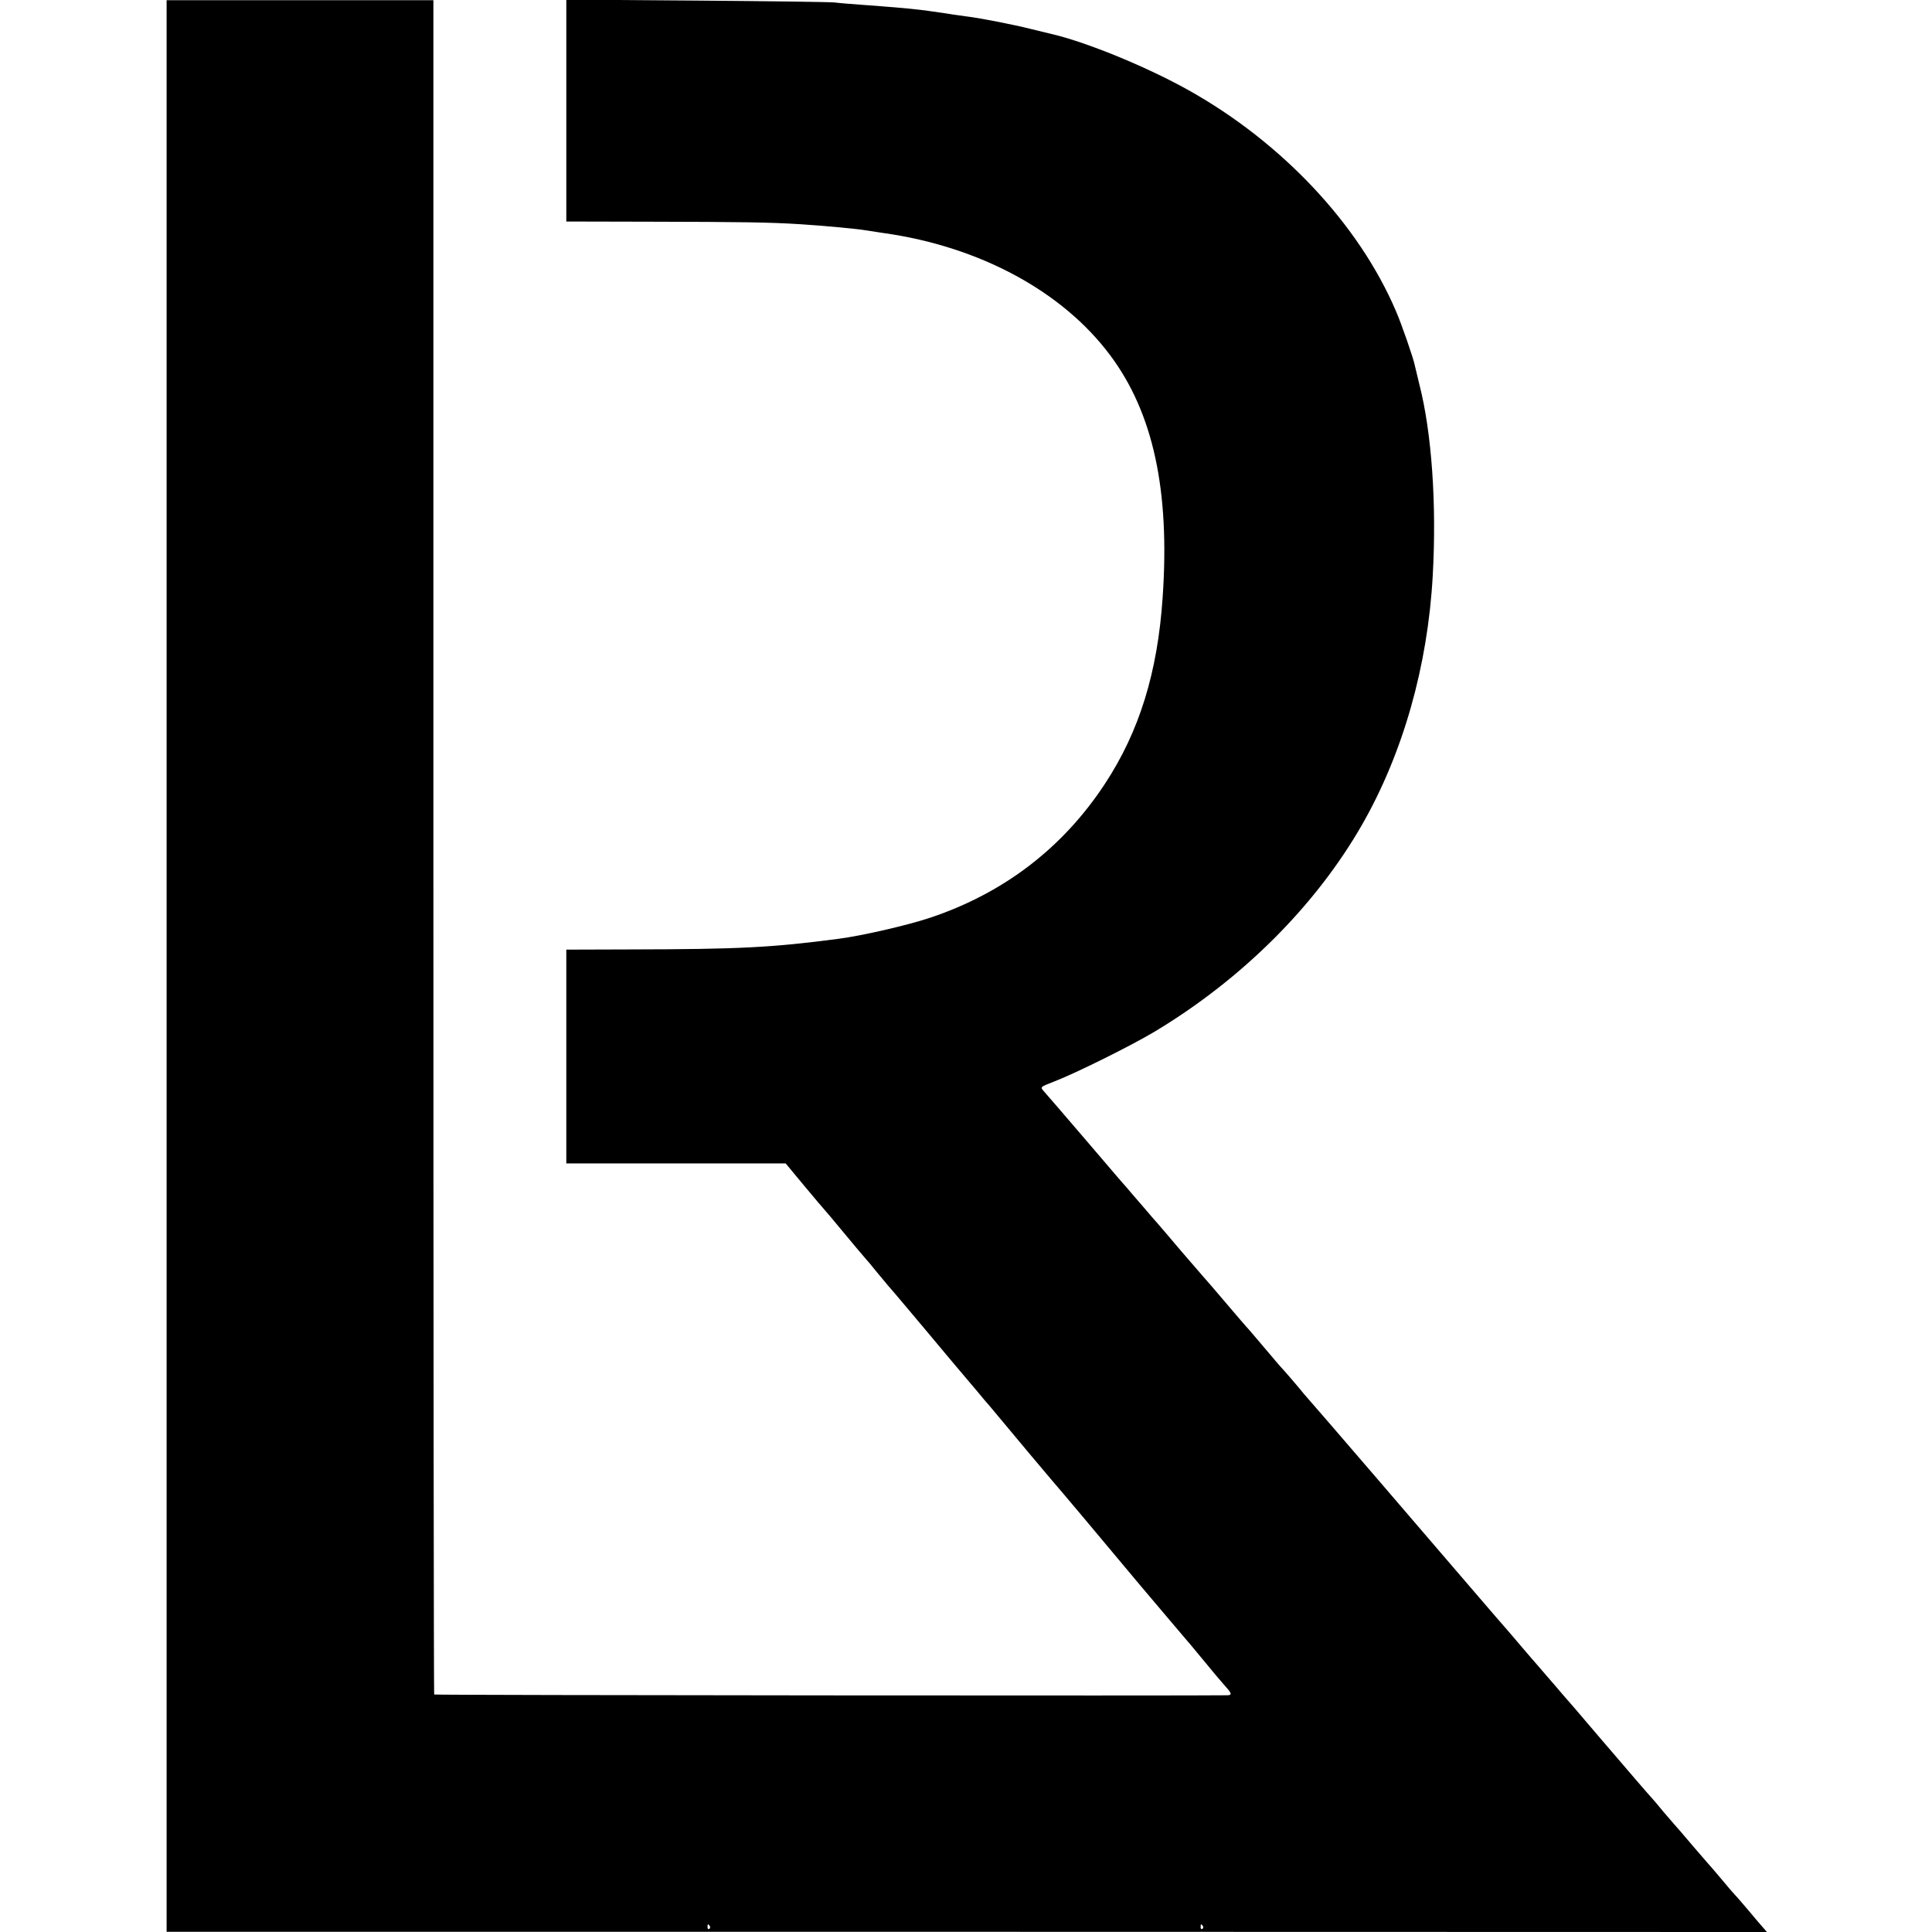 <?xml version="1.0" encoding="UTF-8"?>
<svg data-bbox="86.5 -0.2 830.8 1003.2" viewBox="0 0 1003 1003" height="1337.333" width="1337.333" xmlns="http://www.w3.org/2000/svg" data-type="shape">
    <g>
        <path d="M86.5 501.5v501.4h415.4l415.4.1-2-2.3c-1.1-1.2-4.4-5.1-7.4-8.7-3-3.5-6.3-7.4-7.4-8.5-1.1-1.2-3.8-4.3-6-7-2.2-2.6-4.5-5.3-5-5.9-.6-.6-5.3-6.1-10.5-12.1-5.1-6.1-9.6-11.2-9.9-11.5-.3-.3-2.8-3.2-5.6-6.5-2.7-3.3-5.4-6.5-6-7.1-1.9-2-11.1-12.8-27.5-31.9-8.9-10.5-17.4-20.4-18.9-22-1.4-1.7-5.3-6.2-8.6-10s-6.4-7.5-7-8.1c-.5-.6-3-3.5-5.5-6.4-2.5-2.9-5.9-7-7.6-8.9-3.4-3.8-25-29-66.3-77.1-24.8-28.8-34.6-40.2-36.6-42.4-.6-.6-3.3-3.8-6-7.1-2.8-3.3-5.9-6.9-7-8.1-1.1-1.2-3.1-3.4-4.4-5-4.5-5.4-12.6-14.8-13.6-16-1-1-7.5-8.6-14.9-17.3-2.1-2.5-6.4-7.5-9.5-11-10.3-11.9-13.6-15.7-18.1-21.1-2.5-2.9-5-5.8-5.5-6.4-.6-.6-3.7-4.2-7-8.1-3.3-3.8-7.2-8.3-8.6-10-1.5-1.6-11.3-13.1-21.9-25.5-10.6-12.4-20.1-23.4-21.2-24.6-1.8-2.1-1.8-2.1 5.4-4.9 11.2-4.3 40-18.6 52.2-25.9 45.6-27.4 83.7-65.5 107.8-107.6 21.2-37.1 34-82.2 36.6-129 2.1-37.1-.5-74.3-6.9-99.3-1.1-4.5-2.2-9.2-2.5-10.4-.7-3.5-6.8-21.2-9.7-27.8-19.2-45-59.1-87.5-107.7-114.7-22-12.3-53.6-25.2-71.7-29.3-1-.2-5.6-1.4-10.3-2.5-8.7-2.2-26.5-5.7-33.4-6.5-2.1-.3-5-.7-6.5-.9-1.4-.3-4.6-.7-7.1-1.1-2.5-.3-5.6-.8-7-1-1.4-.2-5.9-.7-10-1.1-4.1-.4-8.8-.8-10.5-.9-1.6-.2-7.5-.6-13-1s-11.8-.9-14-1.2c-2.2-.3-34.5-.7-71.7-1L294-.2V115l44.3.1c47 .1 61.2.3 77.2 1.3 11 .7 29.6 2.4 33.5 3.1 1.4.2 5.8.9 9.8 1.5 49.8 7 92.9 30.3 117.6 63.5 22.3 29.9 31 70.1 27.2 125.5-2.6 39-12.1 69.7-29.9 96.8-21.9 33.4-52.6 56.9-91 69.7-11.7 3.9-35.2 9.3-47.5 10.9-34.5 4.5-50.6 5.4-108.9 5.5l-32.3.1v111h113.9l9.7 11.7c5.4 6.5 10.1 12 10.4 12.3.3.3 5.1 5.9 10.5 12.5 5.5 6.6 10.5 12.6 11.2 13.3.7.7 2.9 3.4 5 6 2.1 2.5 5 6 6.4 7.7 1.5 1.6 10.4 12.2 19.9 23.5 9.4 11.3 18.1 21.6 19.3 23 1.2 1.4 4.4 5.2 7.2 8.5 2.7 3.3 5.4 6.5 6 7.1.5.6 2.6 3.1 4.6 5.5 8.1 9.8 25.6 30.6 28 33.4 1.5 1.7 8.7 10.2 16.1 19 31.6 37.8 31.3 37.4 45.8 54.5 10.9 12.8 11 12.9 18.5 22 3.8 4.7 8.2 9.8 9.7 11.5 3.2 3.5 3.5 4.5 1.1 4.6-9.7.3-411.6 0-411.9-.4-.2-.2-.4-198.2-.4-440V.1H86.5v501.4zm282 498.4c.3.5.2 1.2-.3 1.5-.5.3-.9-.1-.9-.9 0-1.7.3-1.9 1.2-.6zm256 0c.3.5.2 1.2-.3 1.5-.5.3-.9-.1-.9-.9 0-1.7.3-1.9 1.2-.6z"/>
    </g>
</svg>
